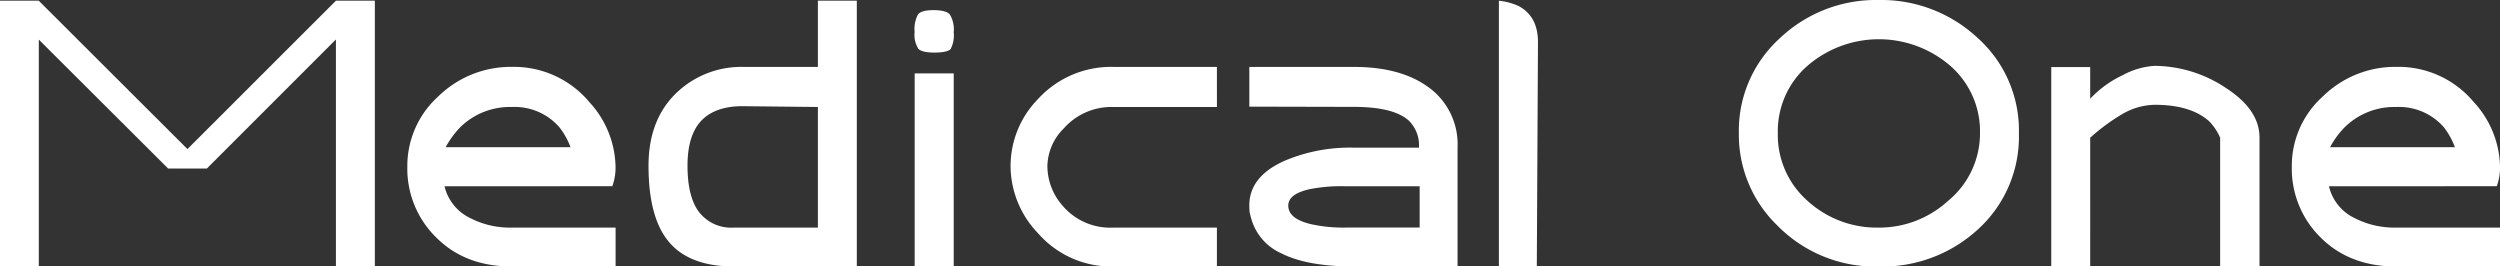 <svg xmlns="http://www.w3.org/2000/svg" xmlns:xlink="http://www.w3.org/1999/xlink" width="432.486" height="46.102" viewBox="0 0 432.486 46.102">
  <rect x="0" y="0" width="432.486" height="46.102" fill="#333333" stroke="none"/>
  <defs>
    <clipPath id="clip-path">
      <rect id="長方形_6" data-name="長方形 6" width="432.486" height="46.102" transform="translate(0 0)" fill="none"/>
    </clipPath>
  </defs>
  <g id="logo1" transform="translate(0 0)">
    <path id="パス_17" data-name="パス 17" d="M58.112.121,32.425,25.791,6.7.121H0V46.1H6.713V6.852l22.372,22.3h6.7L58.112,6.826V46.1h6.736V.121Z" fill="#fff"/>
    <g id="グループ_8" data-name="グループ 8">
      <g id="グループ_7" data-name="グループ 7" clip-path="url(#clip-path)">
        <path id="パス_18" data-name="パス 18" d="M76.9,32.223a8.174,8.174,0,0,0,4.316,5.437,15,15,0,0,0,7.32,1.712h17.958V46.1H88.535q-8.055,0-13.05-5a16.64,16.64,0,0,1-5.018-12.266,16.2,16.2,0,0,1,5.364-12.164,17.92,17.92,0,0,1,12.7-5.1,17,17,0,0,1,13.424,6.092,16.936,16.936,0,0,1,4.534,11.315,9.426,9.426,0,0,1-.565,3.238Zm.194-6.755H98.7a13.058,13.058,0,0,0-1.915-3.438,10.264,10.264,0,0,0-8.253-3.52,12.262,12.262,0,0,0-8.878,3.463,15.74,15.74,0,0,0-2.559,3.5" fill="#fff"/>
        <path id="パス_19" data-name="パス 19" d="M148.223,46.1H126.964c-5.4,0-9.291-1.6-11.627-4.734-2.1-2.808-3.146-7.025-3.146-12.69q0-8.219,5.145-12.9a16.2,16.2,0,0,1,11.287-4.2H141.49V.121h6.733Zm-6.733-6.73V18.51l-13.064-.141c-3.45,0-5.976,1.026-7.54,3.02-1.3,1.678-1.951,4.106-1.951,7.267,0,3.342.579,5.9,1.721,7.646a7.021,7.021,0,0,0,6.319,3.07Z" fill="#fff"/>
        <path id="パス_20" data-name="パス 20" d="M161.5,1.755q2.193,0,2.836.776a5.054,5.054,0,0,1,.65,3.07,5.077,5.077,0,0,1-.534,2.884c-.355.388-1.285.61-2.789.61-1.462,0-2.4-.222-2.8-.666a4.525,4.525,0,0,1-.638-2.885,5.477,5.477,0,0,1,.571-3.033c.391-.515,1.287-.756,2.7-.756M158.234,12.7h6.755V46.1h-6.755Z" fill="#fff"/>
        <path id="パス_21" data-name="パス 21" d="M210.521,18.51h-17.97a10.99,10.99,0,0,0-8.5,3.682,9.441,9.441,0,0,0-2.859,6.47,10.425,10.425,0,0,0,2.623,6.915,10.815,10.815,0,0,0,8.734,3.8h17.97V46.1H192.574a16.793,16.793,0,0,1-13-5.752,16.868,16.868,0,0,1-4.751-11.565,16.573,16.573,0,0,1,4.7-11.6,17.11,17.11,0,0,1,13.084-5.609h17.91Z" fill="#fff"/>
        <path id="パス_22" data-name="パス 22" d="M216.174,36.687c-.028-.3-.047-.7-.047-1.172,0-3.292,2.012-5.867,6.044-7.675a28.834,28.834,0,0,1,11.987-2.294h11.315a6.019,6.019,0,0,0-1.686-4.61q-2.582-2.442-9.579-2.446l-18.081-.042V11.577h18.1q7.948,0,12.721,3.39A12.16,12.16,0,0,1,252.15,25.5V46.1H234.2c-5.4,0-9.614-.773-12.583-2.3a9.28,9.28,0,0,1-5.1-5.788,11.38,11.38,0,0,1-.341-1.33m18.141-4.464H232.53a27.679,27.679,0,0,0-6.1.537c-2.375.562-3.564,1.484-3.564,2.817,0,1.509,1.285,2.561,3.857,3.19a25.6,25.6,0,0,0,6.134.605h12.735V32.223Z" fill="#fff"/>
        <path id="パス_23" data-name="パス 23" d="M262.678,1.026c2.249,1.187,3.382,3.264,3.382,6.244l-.2,38.832H259.3V.121a11.294,11.294,0,0,1,3.376.905" fill="#fff"/>
        <path id="パス_24" data-name="パス 24" d="M300.813,23.118a21.586,21.586,0,0,1,7.078-16.494A24.158,24.158,0,0,1,324.981,0a24.438,24.438,0,0,1,17.154,6.573,21.487,21.487,0,0,1,7.124,16.545,21.636,21.636,0,0,1-7.223,16.687,24.4,24.4,0,0,1-17,6.3,23.719,23.719,0,0,1-17.616-7.146,21.8,21.8,0,0,1-6.608-15.838m24.224,16.254a17.588,17.588,0,0,0,11.9-4.569,15.1,15.1,0,0,0,5.592-11.776A15.014,15.014,0,0,0,337.4,11.394a18.9,18.9,0,0,0-24.731,0,14.994,14.994,0,0,0-5.114,11.633,15.159,15.159,0,0,0,5.114,11.695,17.741,17.741,0,0,0,12.367,4.65" fill="#fff"/>
        <path id="パス_25" data-name="パス 25" d="M361.592,46.1h-6.736V11.6h6.736v5.482a18.362,18.362,0,0,1,5.65-4.09,13.1,13.1,0,0,1,5.525-1.6,22.423,22.423,0,0,1,12.215,3.77q5.895,3.779,5.9,8.62V46.1h-6.809V23.823a9.539,9.539,0,0,0-1.906-2.851c-2.12-1.891-5.257-2.842-9.39-2.842a11.425,11.425,0,0,0-5.482,1.518,33.8,33.8,0,0,0-5.7,4.175Z" fill="#fff"/>
        <path id="パス_26" data-name="パス 26" d="M402.9,32.223a8.123,8.123,0,0,0,4.3,5.437,15.1,15.1,0,0,0,7.326,1.712h17.959V46.1H414.528c-5.353,0-9.716-1.67-13.058-5a16.689,16.689,0,0,1-5-12.266,16.139,16.139,0,0,1,5.381-12.164,17.837,17.837,0,0,1,12.681-5.1,16.959,16.959,0,0,1,13.418,6.092,16.9,16.9,0,0,1,4.541,11.315,9.445,9.445,0,0,1-.56,3.238Zm.188-6.755h21.6a13.172,13.172,0,0,0-1.9-3.438,10.3,10.3,0,0,0-8.26-3.52,12.225,12.225,0,0,0-8.869,3.463,14.838,14.838,0,0,0-2.57,3.5" fill="#fff"/>
      </g>
    </g>
  </g>
</svg>
